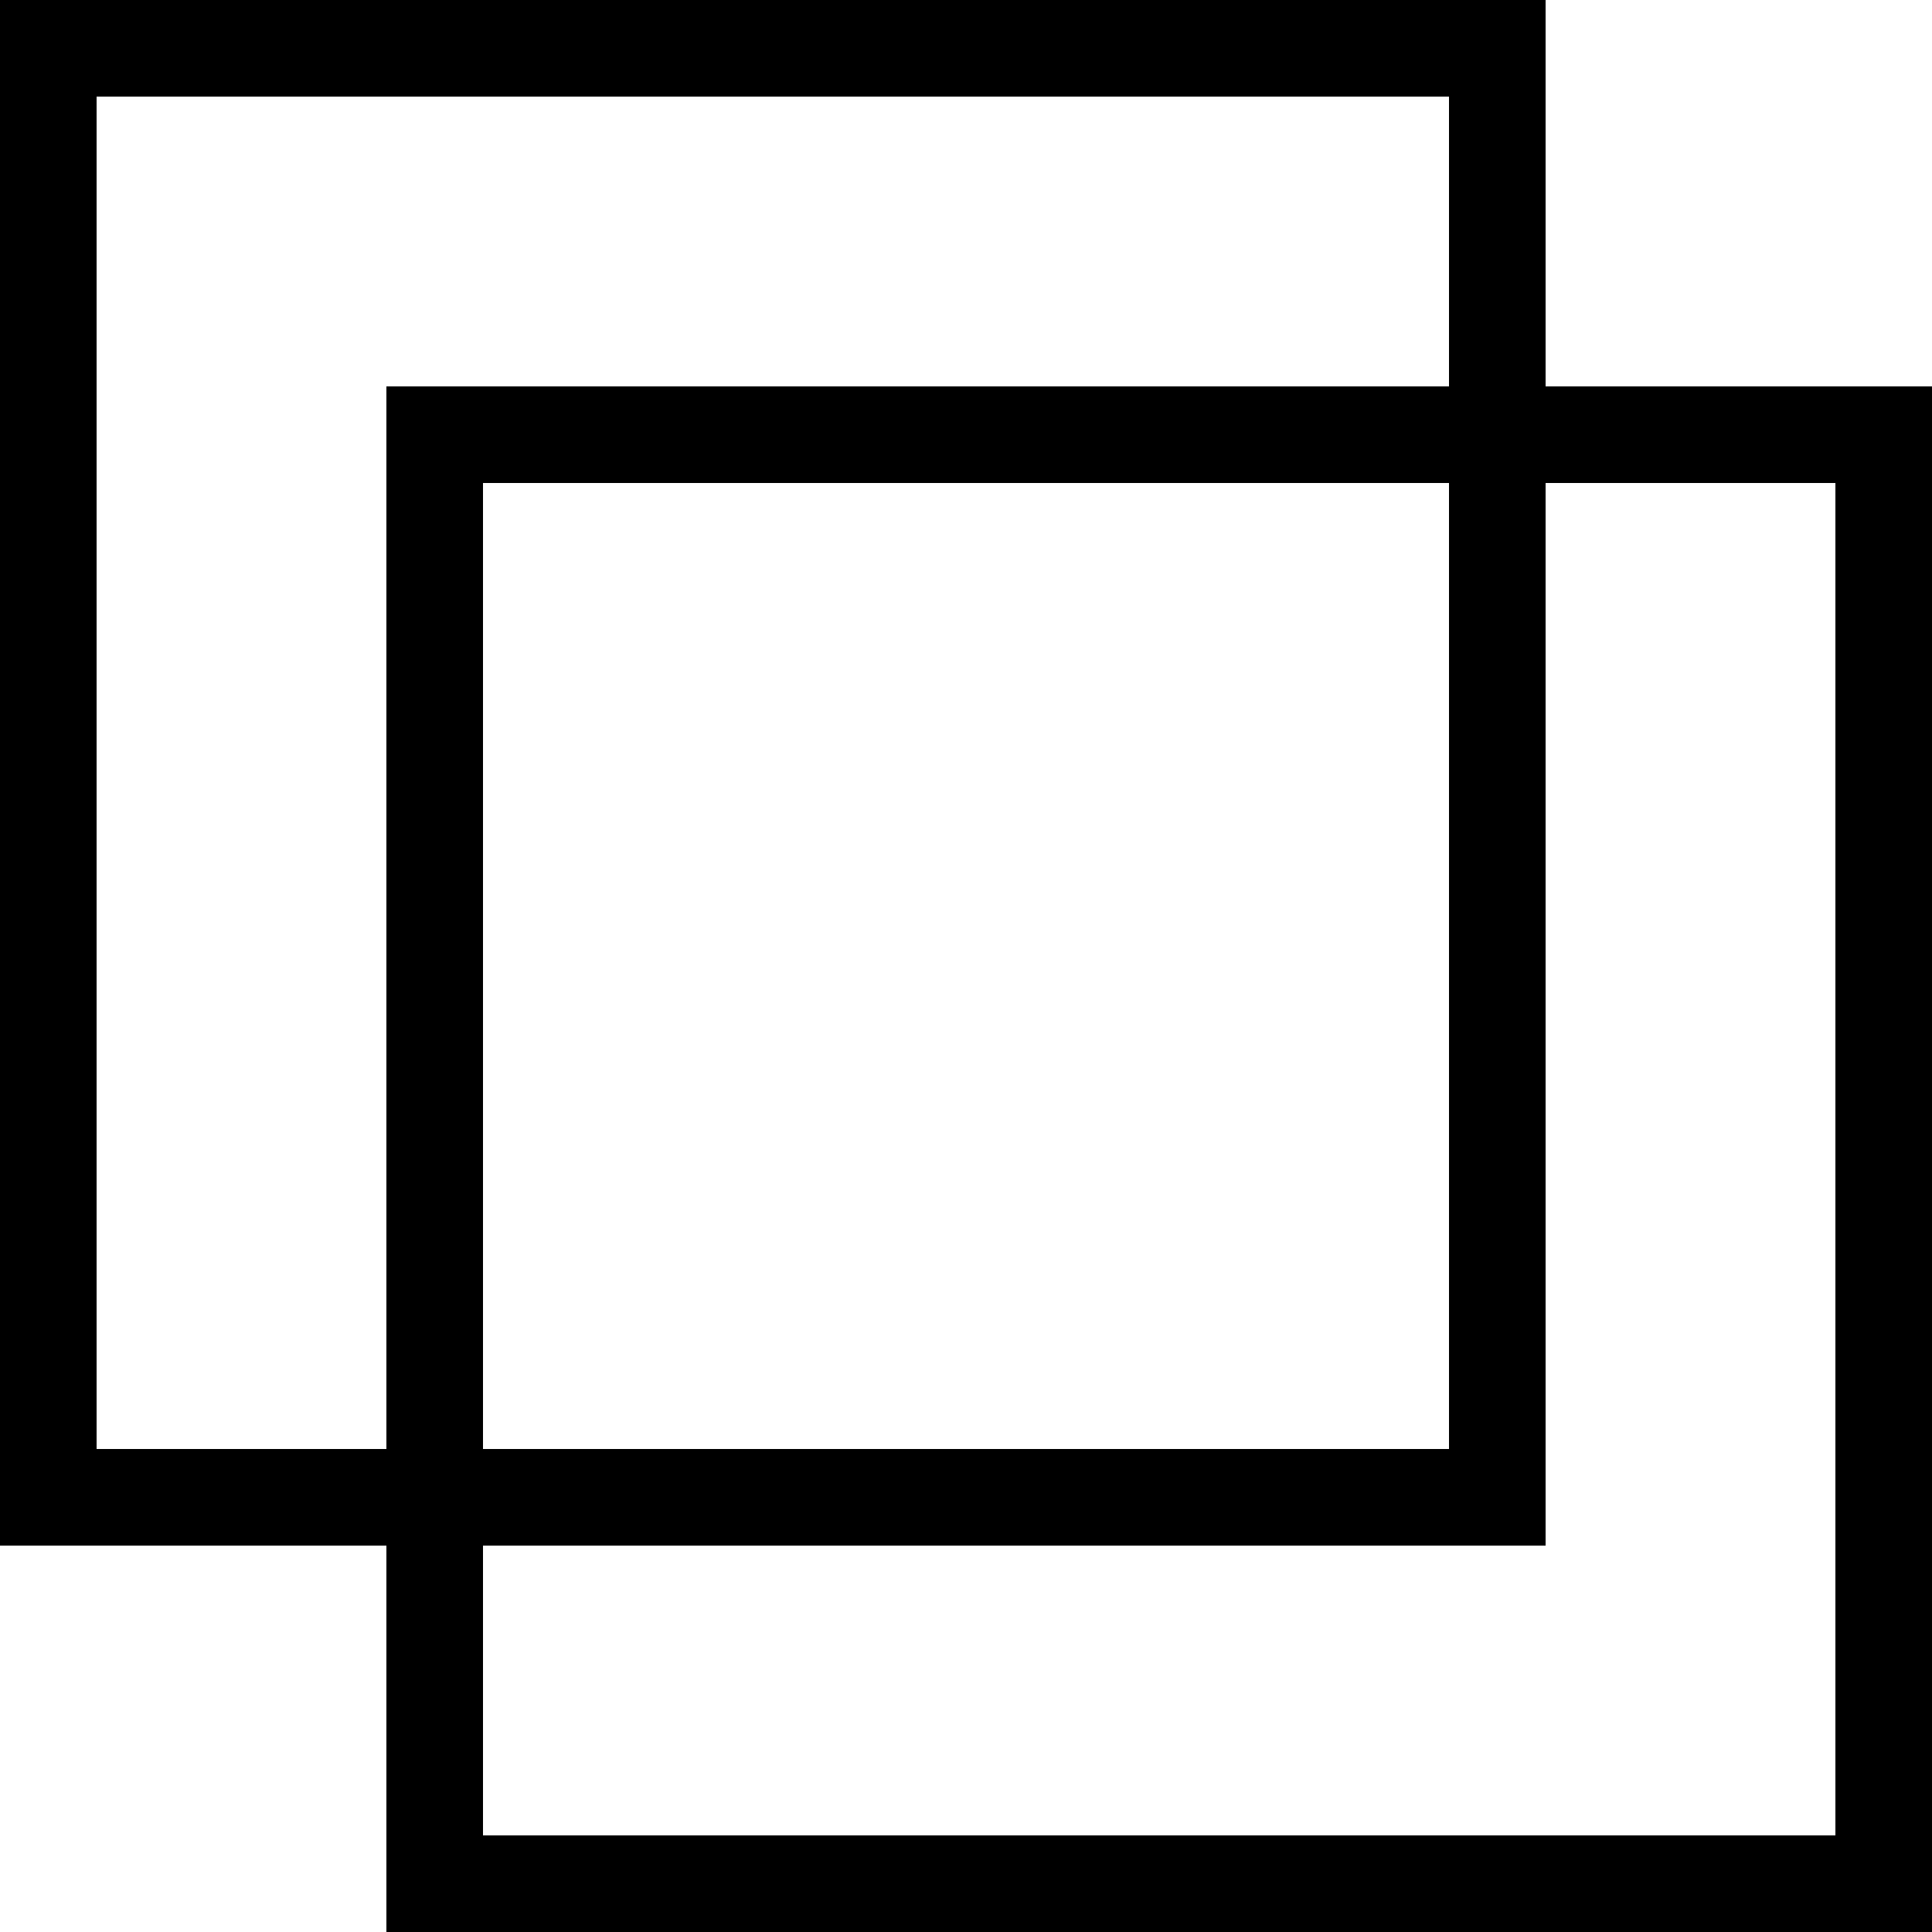 <?xml version="1.0" encoding="UTF-8"?> <svg xmlns="http://www.w3.org/2000/svg" width="80" height="80" viewBox="0 0 80 80" fill="none"> <path fill-rule="evenodd" clip-rule="evenodd" d="M4 4H60V16H20H16V20V60H4V4ZM16 64H4H0V60V4V0H4H60H64V4V16H76H80V20V76V80H76H20H16V76V64ZM64 20H76V76H20V64H60H64V60V20ZM60 20V60H20V20H60Z" fill="black"></path> </svg> 